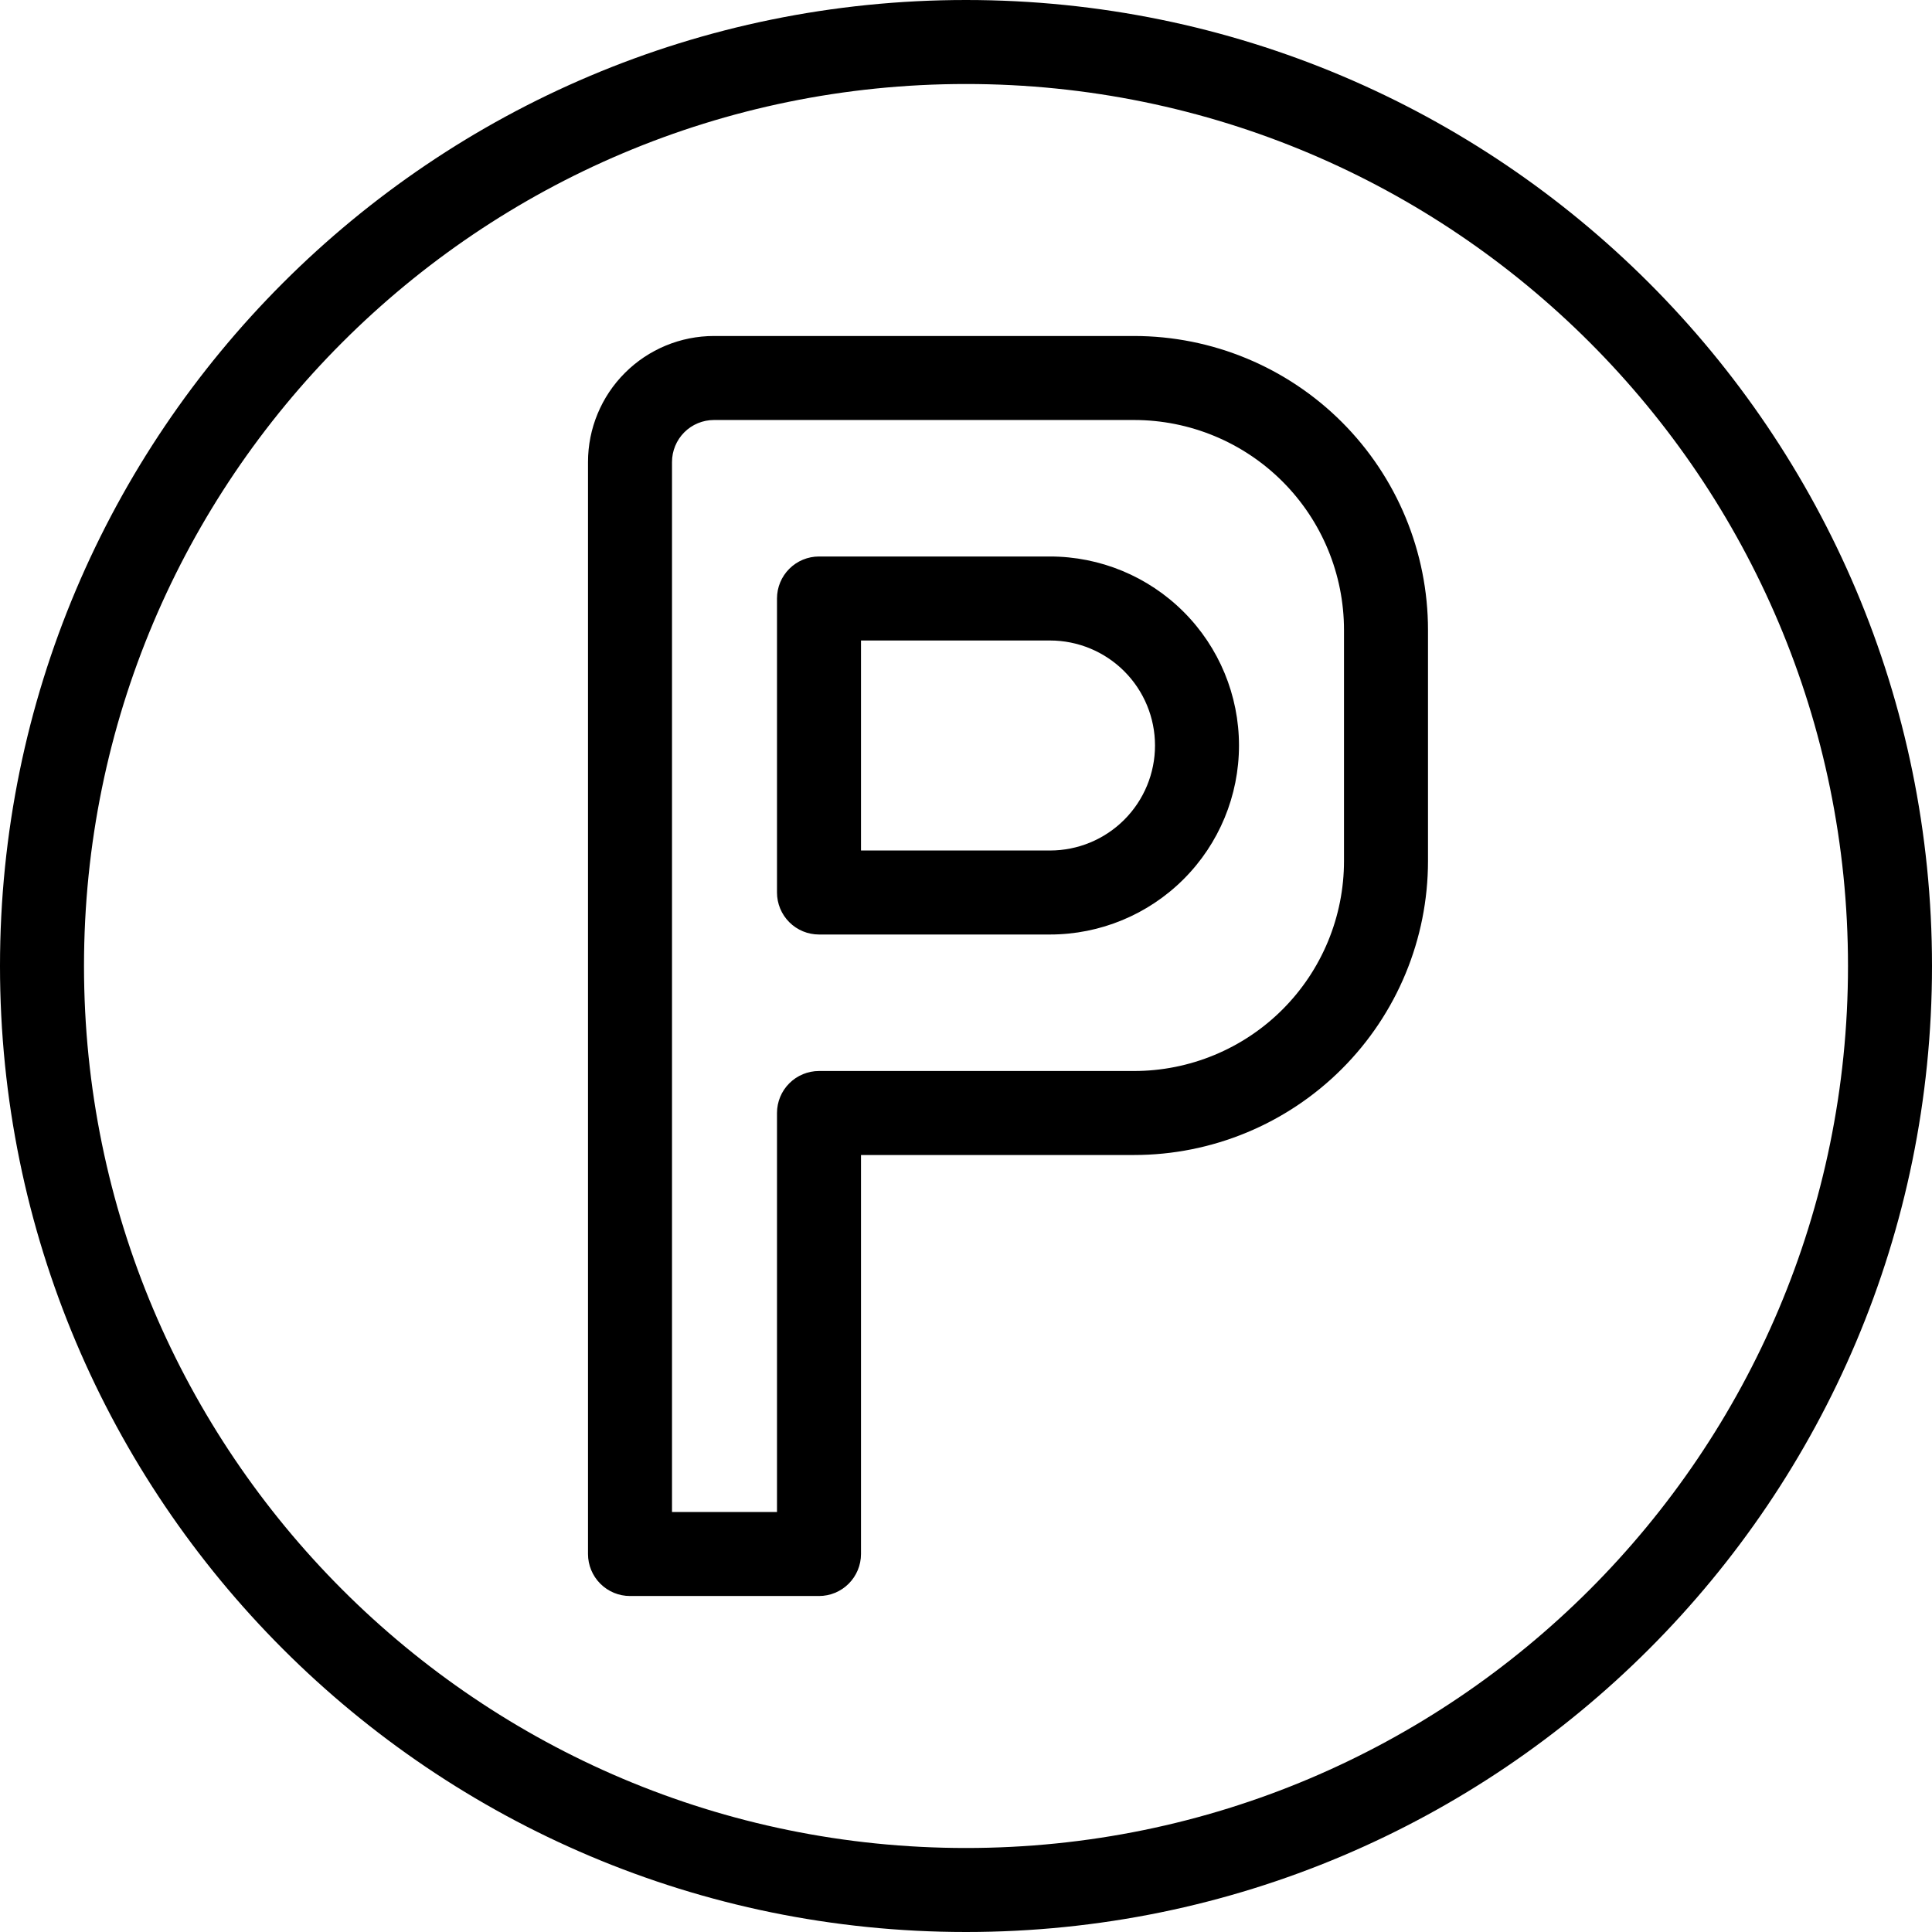 <svg width="100" height="100" viewBox="0 0 100 100" fill="none" xmlns="http://www.w3.org/2000/svg">
<path fill-rule="evenodd" clip-rule="evenodd" d="M30.435 23.913C30.435 22.183 31.122 20.524 32.345 19.302C33.568 18.078 35.227 17.391 36.956 17.391H58.696C62.732 17.391 66.602 18.995 69.456 21.848C72.31 24.702 73.913 28.573 73.913 32.609V44.565C73.913 48.601 72.31 52.472 69.456 55.325C66.602 58.179 62.732 59.783 58.696 59.783H44.565V80.435C44.565 81.011 44.336 81.564 43.928 81.972C43.521 82.38 42.968 82.609 42.391 82.609H32.609C32.032 82.609 31.479 82.38 31.072 81.972C30.664 81.564 30.435 81.011 30.435 80.435V23.913ZM36.956 21.739C36.38 21.739 35.827 21.968 35.419 22.376C35.012 22.784 34.783 23.337 34.783 23.913V78.261H40.217V57.609C40.217 57.032 40.446 56.479 40.854 56.072C41.262 55.664 41.815 55.435 42.391 55.435H58.696C60.123 55.435 61.536 55.154 62.855 54.607C64.174 54.061 65.372 53.261 66.382 52.251C67.391 51.242 68.192 50.044 68.738 48.725C69.284 47.406 69.565 45.993 69.565 44.565V32.609C69.565 29.726 68.42 26.961 66.382 24.923C64.343 22.884 61.578 21.739 58.696 21.739H36.956ZM40.217 30.978C40.217 30.402 40.446 29.849 40.854 29.441C41.262 29.033 41.815 28.804 42.391 28.804H54.348C56.942 28.804 59.431 29.835 61.265 31.67C63.1 33.504 64.13 35.992 64.13 38.587C64.13 41.181 63.1 43.67 61.265 45.504C59.431 47.339 56.942 48.37 54.348 48.37H42.391C41.815 48.37 41.262 48.141 40.854 47.733C40.446 47.325 40.217 46.772 40.217 46.196V30.978ZM44.565 33.152V44.022H54.348C55.789 44.022 57.172 43.449 58.191 42.43C59.21 41.411 59.783 40.028 59.783 38.587C59.783 37.146 59.21 35.763 58.191 34.744C57.172 33.725 55.789 33.152 54.348 33.152H44.565Z" fill="black"/>
<path fill-rule="evenodd" clip-rule="evenodd" d="M50 4.348C24.787 4.348 4.348 24.787 4.348 50C4.348 75.213 24.787 95.652 50 95.652C75.213 95.652 95.652 75.213 95.652 50C95.652 24.787 75.213 4.348 50 4.348ZM0 50C0 22.387 22.387 0 50 0C77.613 0 100 22.387 100 50C100 77.613 77.613 100 50 100C22.387 100 0 77.613 0 50Z" fill="black"/>
</svg>
